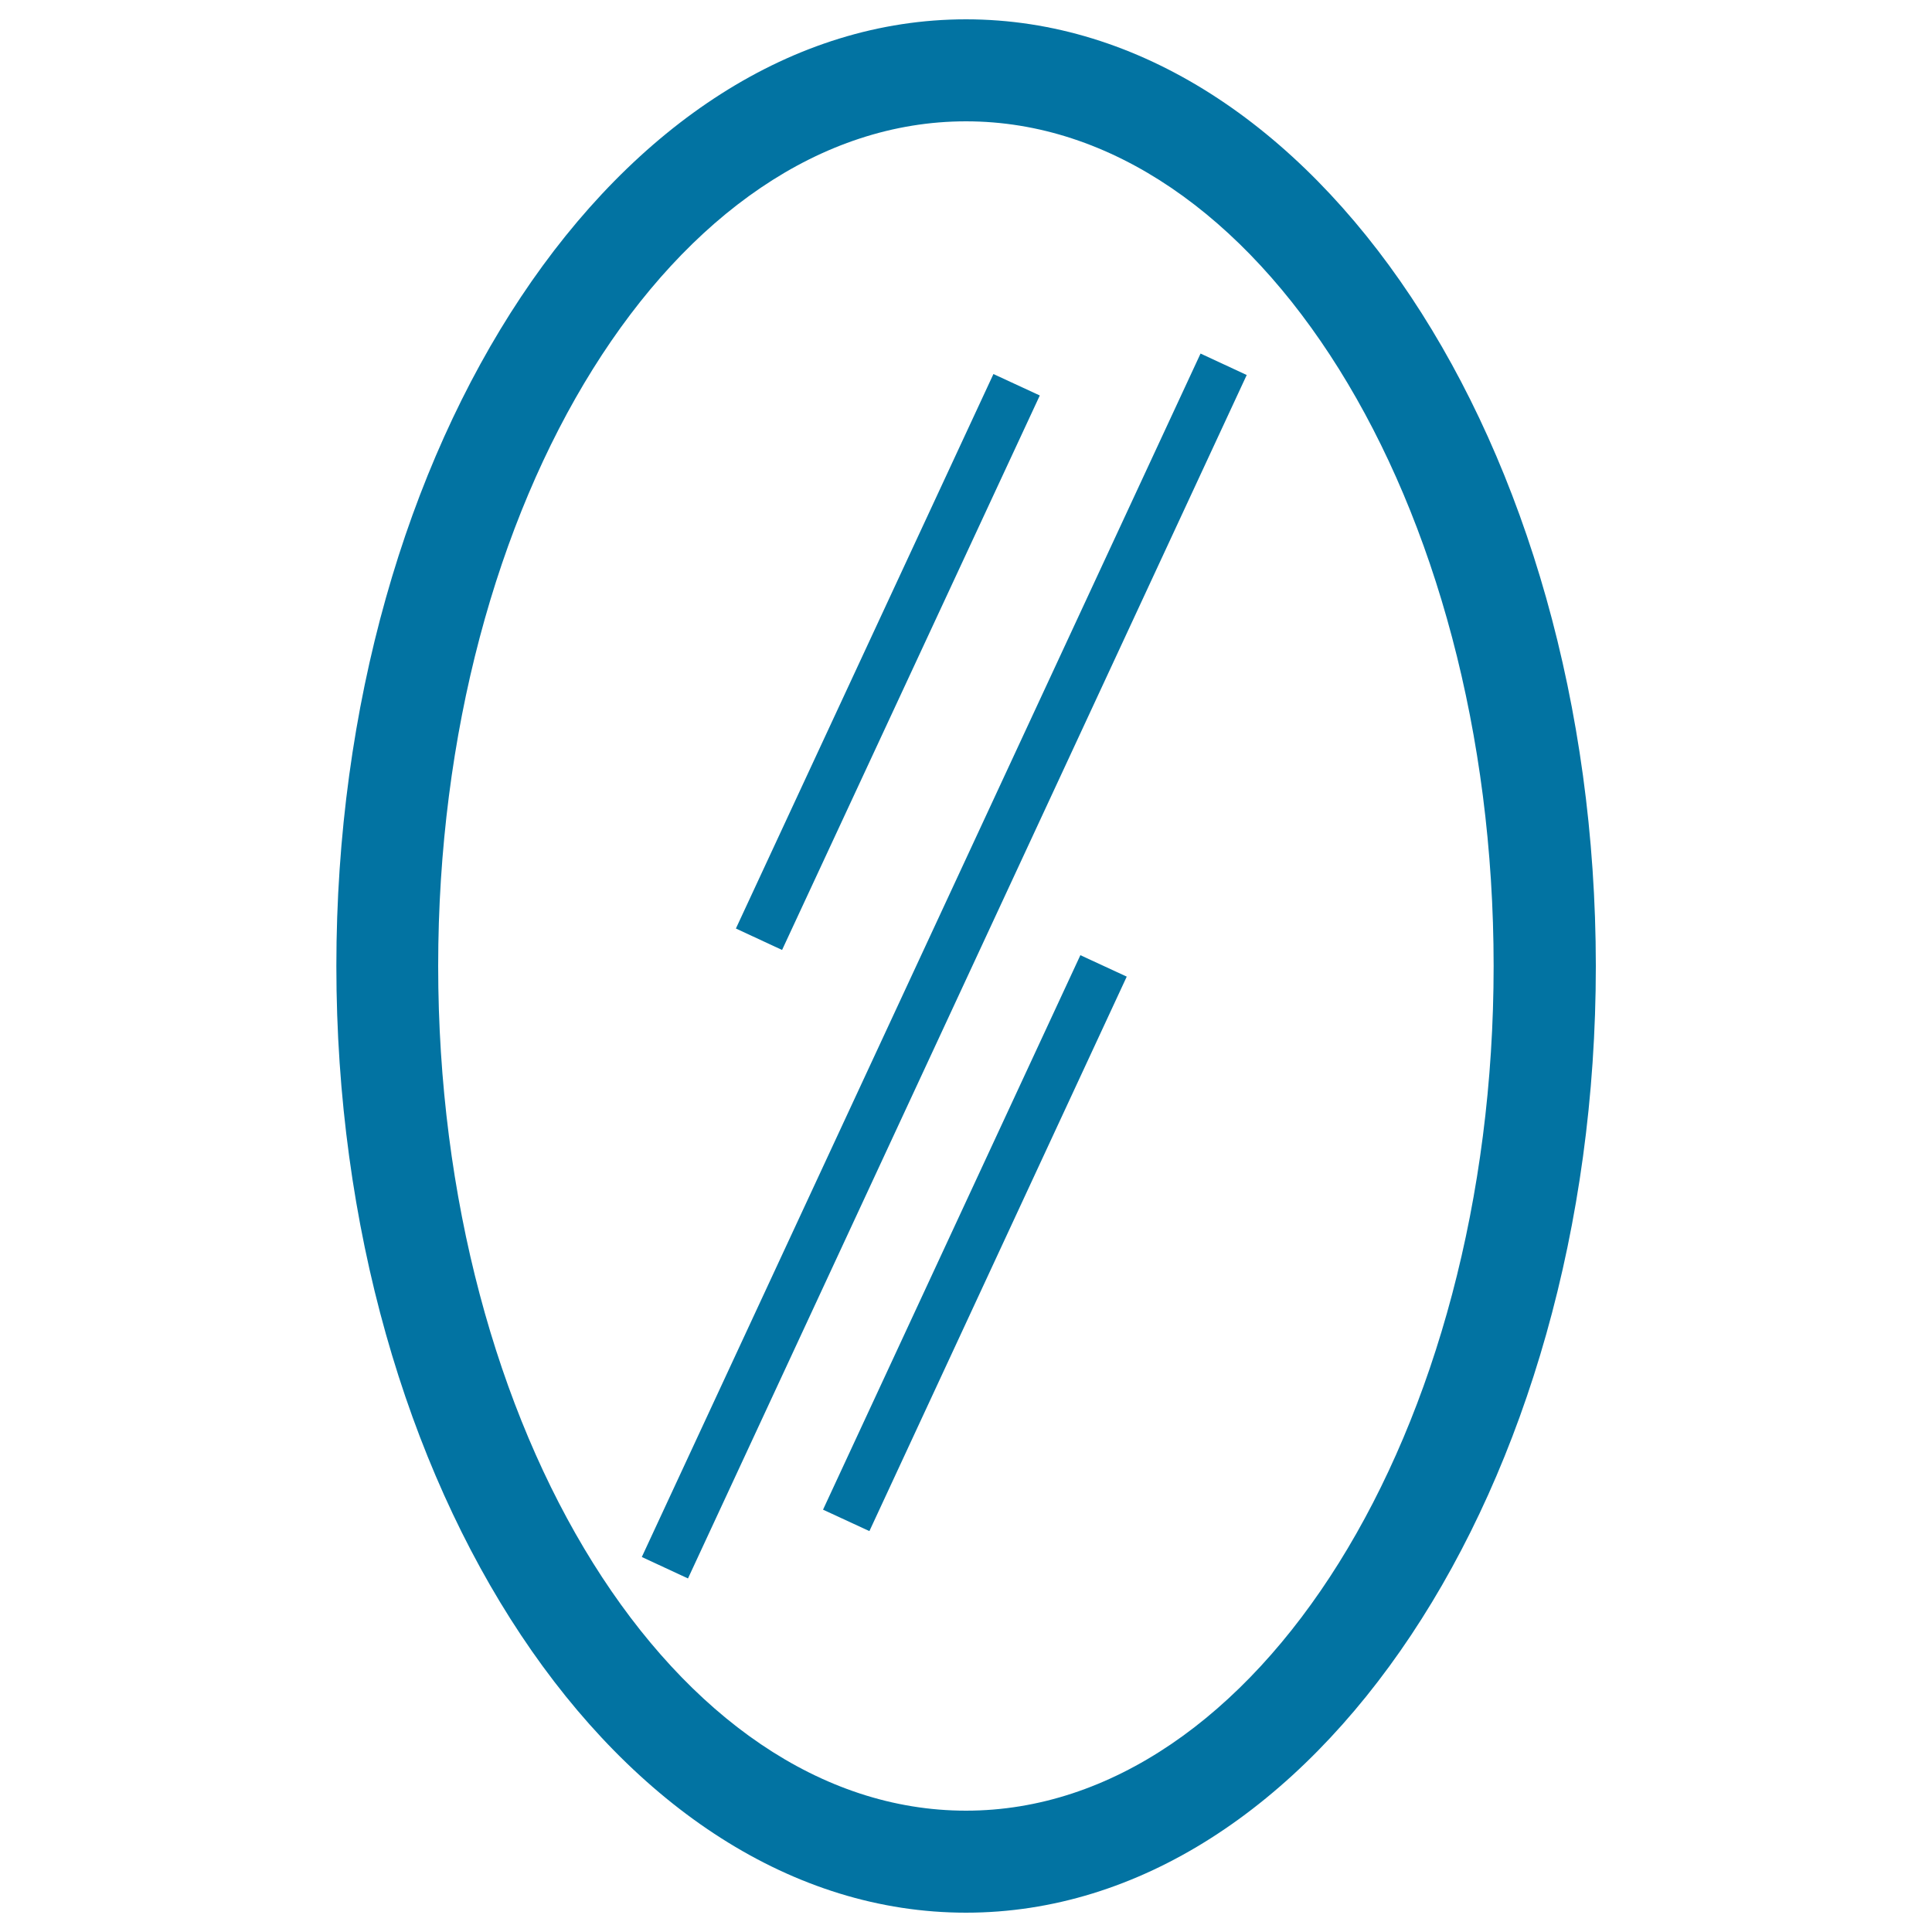 <svg xmlns="http://www.w3.org/2000/svg" viewBox="0 0 1000 1000" style="fill:#0273a2">
<title>Oval Vertical Mirror SVG icon</title>
<g><path d="M500,10c-179.7,0-325.9,219.8-325.9,490c0,270.2,146.2,490,325.9,490c179.7,0,326-219.8,326-490C825.9,229.8,679.7,10,500,10z M500,937.2C349.4,937.2,226.8,741,226.8,500c0-241.1,122.5-437.2,273.2-437.2c150.6,0,273.1,196.1,273.1,437.2C773.1,741,650.5,937.2,500,937.2z M621.4,183l23.9,11.1L356.1,817l-23.9-11.1L621.4,183z M404.8,491.7l-23.9-11.1l133.3-287l24,11.1L404.8,491.7z M559.2,494.4l24,11.1L450,792.5l-24-11.1L559.2,494.4z"/></g>
</svg>